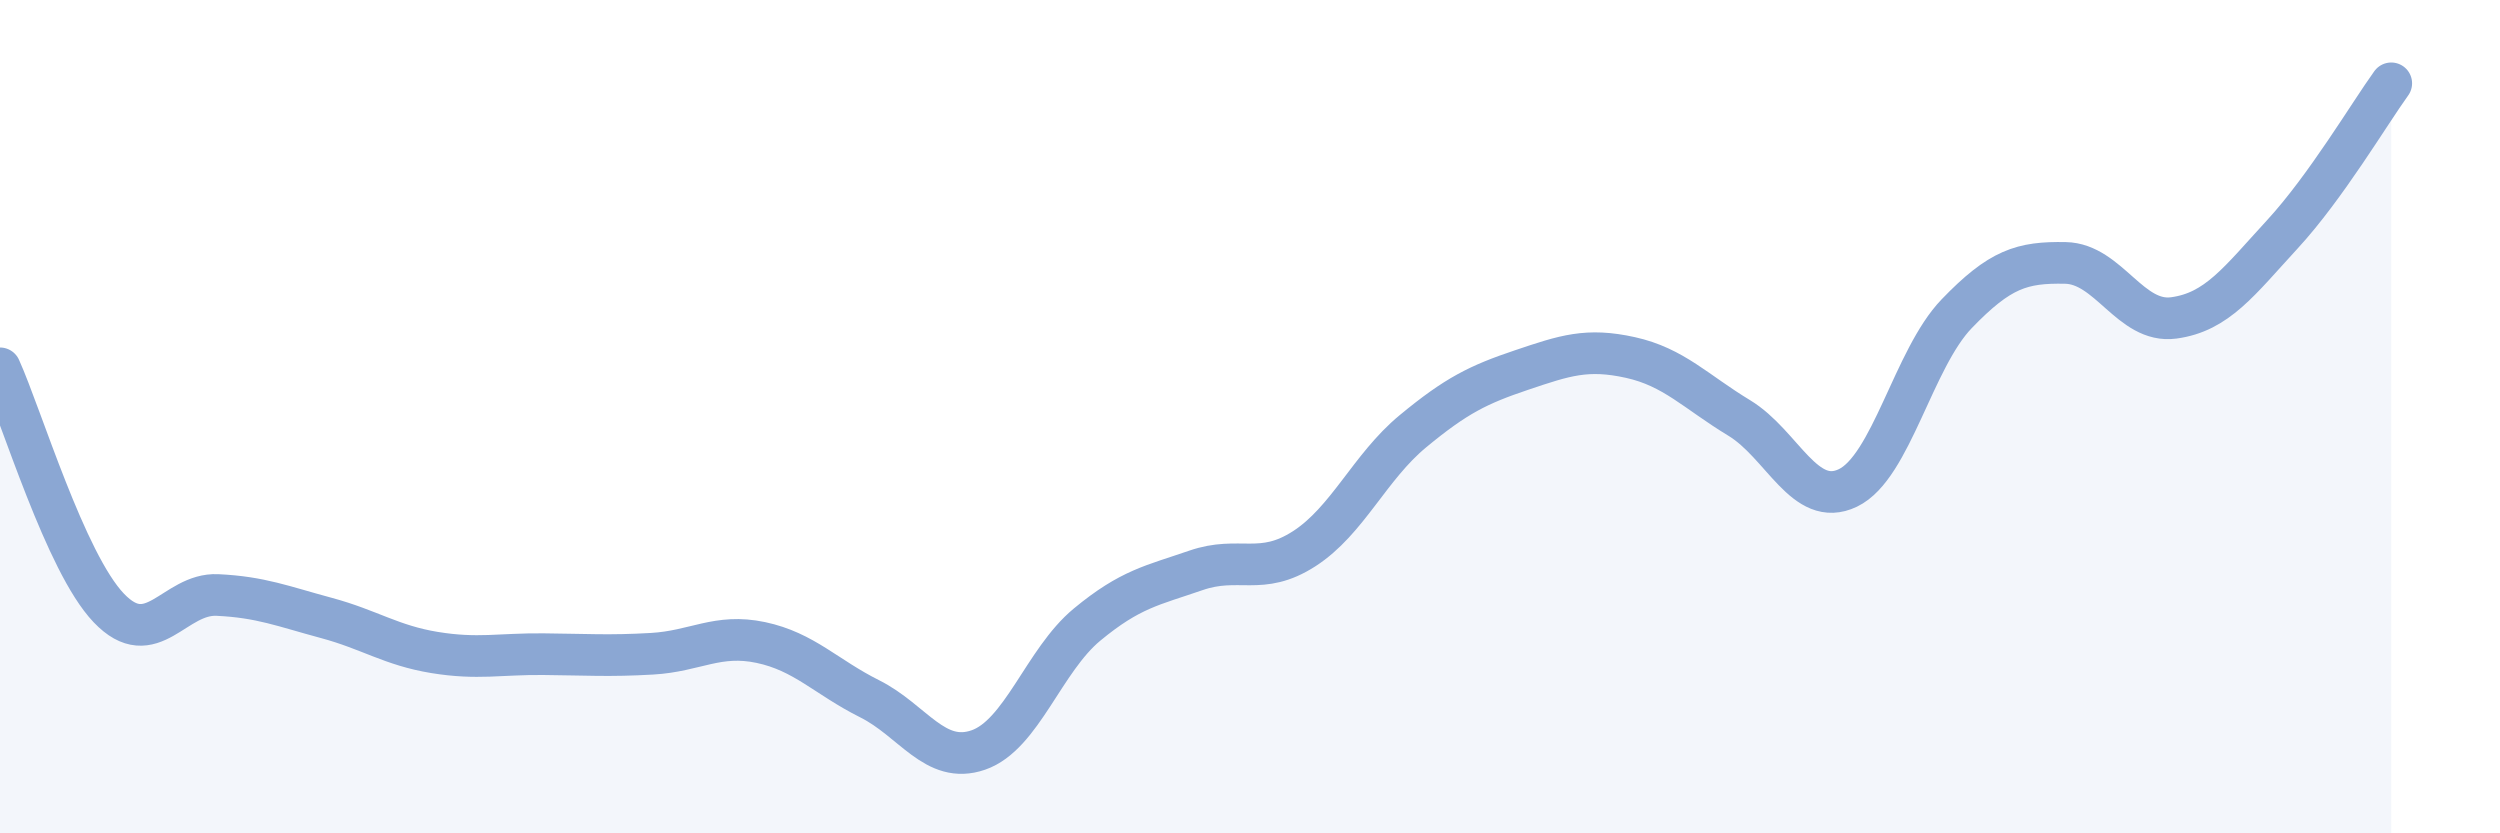 
    <svg width="60" height="20" viewBox="0 0 60 20" xmlns="http://www.w3.org/2000/svg">
      <path
        d="M 0,8.84 C 0.52,9.99 1.57,13.5 2.61,14.59 C 3.65,15.68 4.18,14.23 5.22,14.28 C 6.26,14.33 6.79,14.55 7.83,14.83 C 8.87,15.11 9.39,15.49 10.43,15.66 C 11.47,15.83 12,15.69 13.04,15.7 C 14.08,15.71 14.61,15.75 15.65,15.69 C 16.69,15.63 17.22,15.2 18.26,15.42 C 19.3,15.64 19.83,16.25 20.87,16.77 C 21.91,17.29 22.44,18.36 23.48,18 C 24.52,17.64 25.05,15.85 26.09,14.99 C 27.13,14.13 27.66,14.05 28.7,13.69 C 29.74,13.33 30.26,13.84 31.3,13.17 C 32.34,12.5 32.87,11.21 33.91,10.35 C 34.95,9.49 35.48,9.23 36.52,8.88 C 37.56,8.53 38.09,8.35 39.13,8.58 C 40.17,8.81 40.7,9.4 41.74,10.03 C 42.78,10.66 43.31,12.21 44.35,11.71 C 45.39,11.21 45.92,8.61 46.96,7.53 C 48,6.45 48.53,6.29 49.57,6.31 C 50.61,6.33 51.13,7.77 52.17,7.63 C 53.21,7.49 53.74,6.75 54.78,5.62 C 55.82,4.49 56.87,2.72 57.39,2L57.39 20L0 20Z"
        fill="#8ba7d3"
        opacity="0.1"
        stroke-linecap="round"
        stroke-linejoin="round"
      />
      <path
        d="M 0,8.84 C 0.52,9.99 1.57,13.5 2.61,14.59 C 3.65,15.68 4.18,14.23 5.22,14.28 C 6.26,14.33 6.79,14.55 7.83,14.83 C 8.87,15.11 9.39,15.49 10.43,15.66 C 11.47,15.83 12,15.69 13.04,15.7 C 14.08,15.71 14.61,15.75 15.65,15.69 C 16.69,15.63 17.22,15.2 18.26,15.42 C 19.3,15.64 19.83,16.25 20.87,16.77 C 21.91,17.29 22.44,18.36 23.48,18 C 24.52,17.64 25.05,15.85 26.09,14.99 C 27.13,14.13 27.66,14.05 28.7,13.69 C 29.74,13.33 30.26,13.84 31.3,13.17 C 32.34,12.5 32.87,11.21 33.91,10.35 C 34.95,9.49 35.48,9.23 36.52,8.88 C 37.56,8.53 38.09,8.35 39.13,8.58 C 40.17,8.81 40.7,9.4 41.74,10.03 C 42.78,10.66 43.31,12.21 44.35,11.71 C 45.39,11.21 45.92,8.61 46.96,7.53 C 48,6.45 48.53,6.29 49.57,6.31 C 50.61,6.33 51.13,7.77 52.17,7.63 C 53.21,7.49 53.74,6.75 54.78,5.62 C 55.82,4.49 56.87,2.72 57.39,2"
        stroke="#8ba7d3"
        stroke-width="1"
        fill="none"
        stroke-linecap="round"
        stroke-linejoin="round"
      />
    </svg>
  